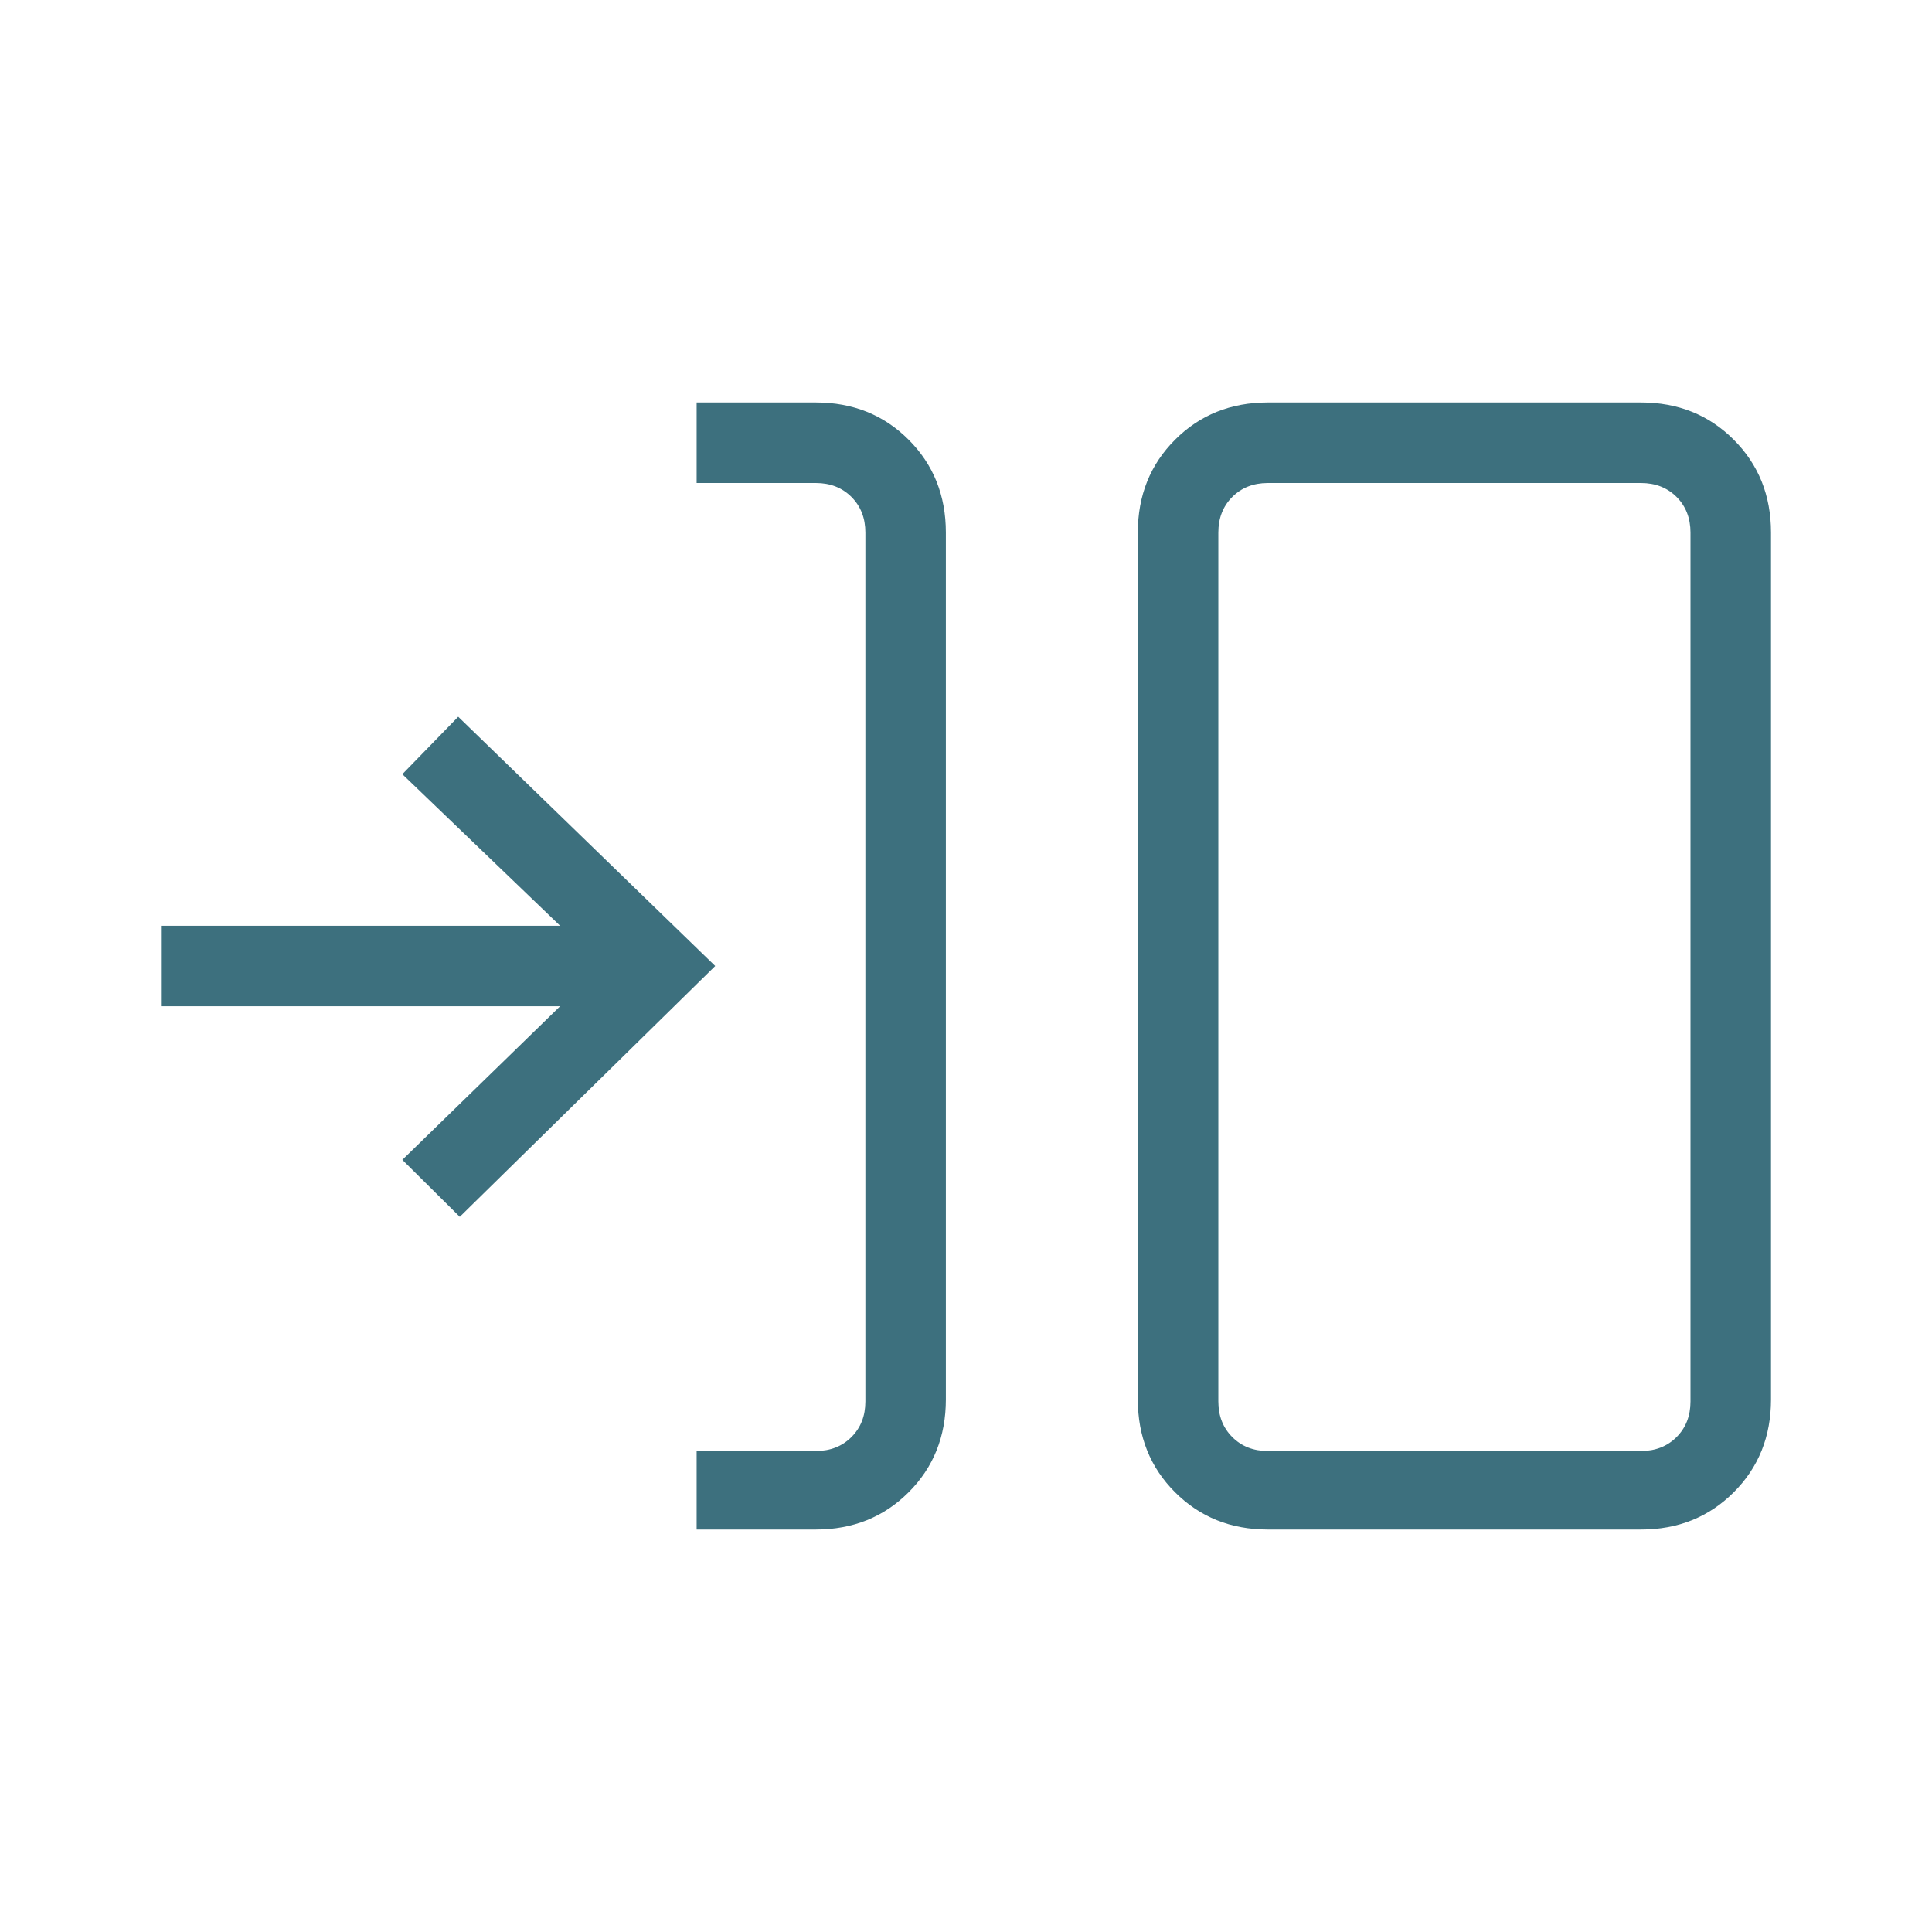 <svg width="64" height="64" viewBox="0 0 64 64" fill="none" xmlns="http://www.w3.org/2000/svg">
<mask id="mask0_1856_138" style="mask-type:alpha" maskUnits="userSpaceOnUse" x="0" y="0" width="64" height="64">
<rect width="64" height="64" fill="#D9D9D9"/>
</mask>
<g mask="url(#mask0_1856_138)">
<path d="M23.077 50.667V48.067H27.025C27.504 48.067 27.897 47.913 28.205 47.605C28.513 47.297 28.667 46.904 28.667 46.425V17.641C28.667 17.163 28.513 16.769 28.205 16.461C27.897 16.154 27.504 16 27.025 16H23.077V13.333H27.025C28.253 13.333 29.278 13.744 30.1 14.567C30.922 15.389 31.333 16.414 31.333 17.641V46.359C31.333 47.586 30.922 48.611 30.1 49.433C29.278 50.255 28.253 50.667 27.025 50.667H23.077ZM42 50.667C40.772 50.667 39.748 50.255 38.925 49.433C38.103 48.611 37.692 47.586 37.692 46.359V17.641C37.692 16.414 38.103 15.389 38.925 14.567C39.748 13.744 40.772 13.333 42 13.333H54.359C55.586 13.333 56.611 13.744 57.433 14.567C58.255 15.389 58.667 16.414 58.667 17.641V46.359C58.667 47.586 58.255 48.611 57.433 49.433C56.611 50.255 55.586 50.667 54.359 50.667H42ZM42 48.067H54.359C54.837 48.067 55.231 47.913 55.539 47.605C55.846 47.297 56 46.904 56 46.425V17.641C56 17.163 55.846 16.769 55.539 16.461C55.231 16.154 54.837 16 54.359 16H42C41.521 16 41.128 16.154 40.821 16.461C40.513 16.769 40.359 17.163 40.359 17.641V46.425C40.359 46.904 40.513 47.297 40.821 47.605C41.128 47.913 41.521 48.067 42 48.067ZM15.231 40.308L13.328 38.421L18.554 33.333H5.333V30.667H18.554L13.328 25.646L15.179 23.743L23.692 32L15.231 40.308Z" fill="#3D707E"/>
</g>
</svg>
